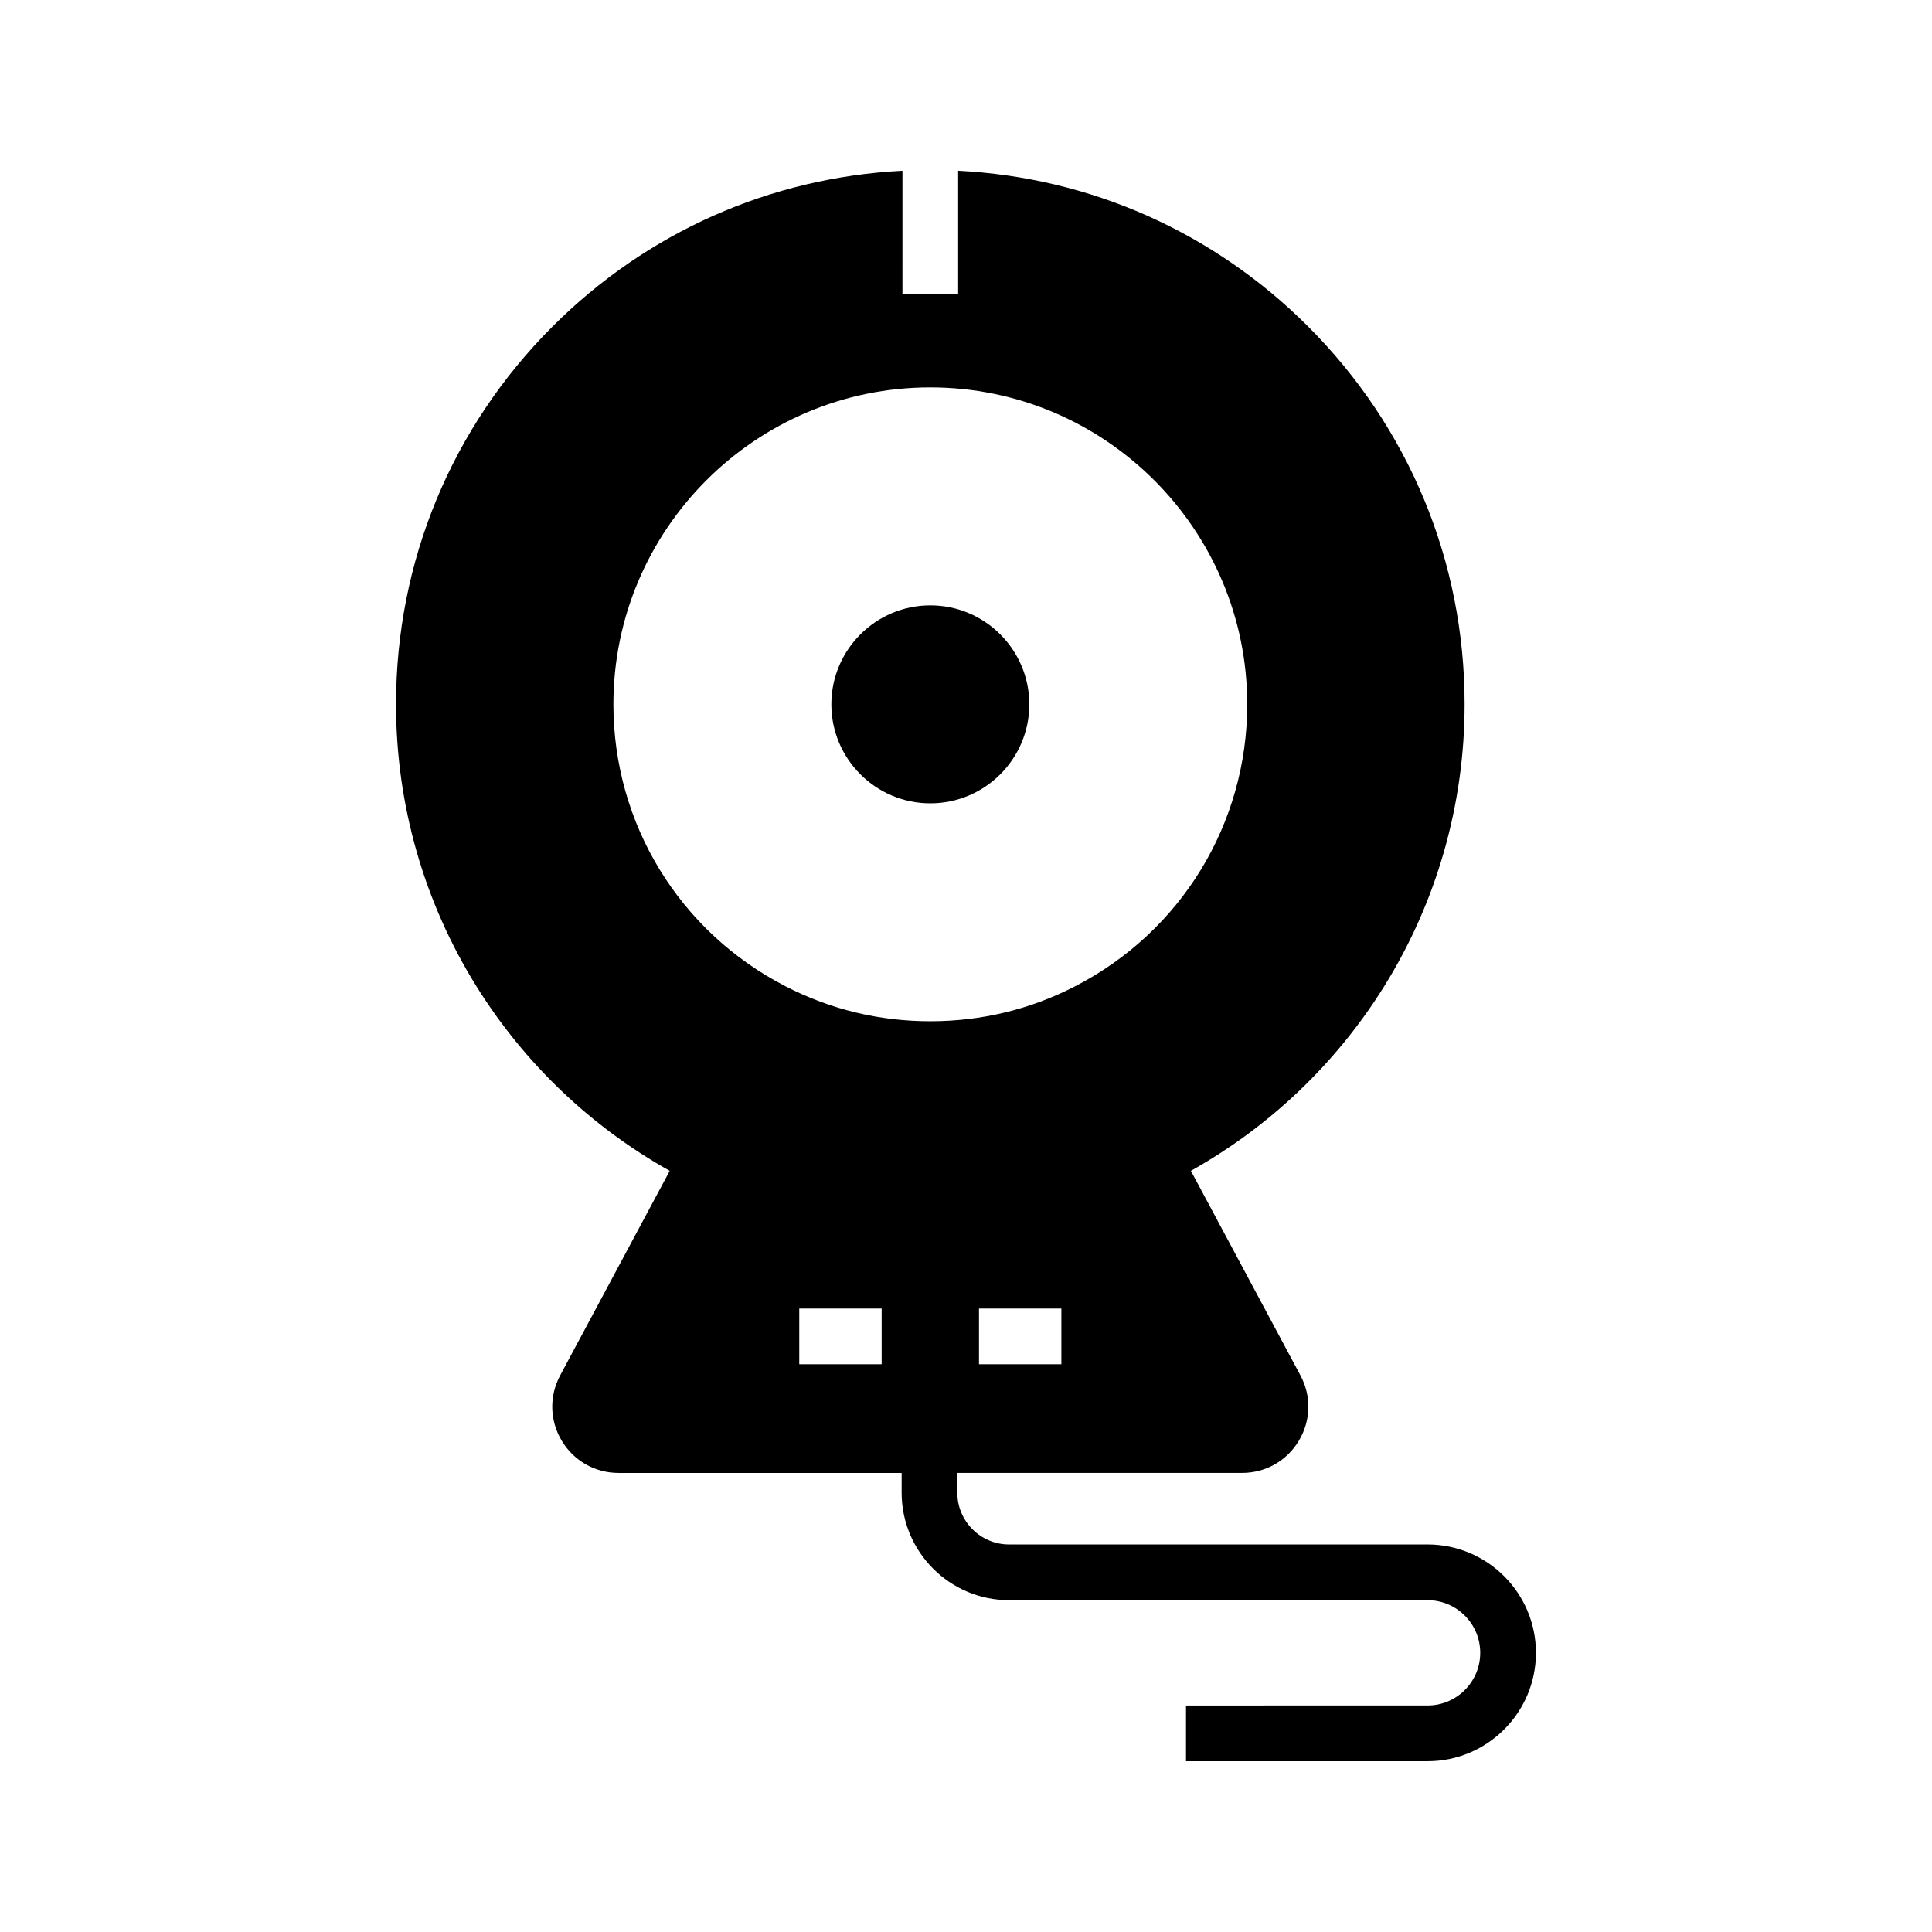 <?xml version="1.0" encoding="UTF-8"?>
<!-- Uploaded to: ICON Repo, www.svgrepo.com, Generator: ICON Repo Mixer Tools -->
<svg fill="#000000" width="800px" height="800px" version="1.1" viewBox="144 144 512 512" xmlns="http://www.w3.org/2000/svg">
 <g>
  <path d="m522.32 553.3h-110.9c-7.562 0-13.719-6.156-13.719-13.723v-5.238h75.453c6.231 0 11.863-3.191 15.059-8.535 3.203-5.344 3.356-11.812 0.414-17.309l-29.031-54.215c20.871-11.672 38.504-28.477 51.199-48.848 13.957-22.402 21.34-48.262 21.34-74.785 0-37.82-14.727-73.379-41.473-100.12-25-25-57.691-39.496-92.742-41.277v32.781h-14.762l0.004-32.777c-35.047 1.785-67.738 16.281-92.738 41.277-26.746 26.746-41.473 62.301-41.473 100.12 0 26.523 7.379 52.383 21.34 74.785 12.695 20.367 30.328 37.172 51.191 48.848l-29.031 54.215c-2.938 5.496-2.785 11.965 0.418 17.309 3.199 5.344 8.832 8.535 15.059 8.535h75.016v5.238c0 15.703 12.773 28.48 28.477 28.48h110.9c7.695 0 13.953 6.258 13.953 13.953 0 7.699-6.258 13.957-13.953 13.957l-64.016 0.004v14.762h64.016c15.832 0 28.715-12.879 28.715-28.719 0-15.832-12.883-28.719-28.715-28.719zm-97.043-47.758h-21.832v-14.762h21.832zm-47.633 0h-21.832v-14.762h21.832zm12.898-90.902c-13.516 0-26.414-3.109-38.34-9.246-28.152-14.469-45.645-43.109-45.645-74.738 0-46.312 37.676-83.988 83.984-83.988 46.312 0 83.988 37.676 83.988 83.988 0 31.629-17.492 60.27-45.645 74.738-11.922 6.137-24.828 9.246-38.344 9.246z"/>
  <path d="m416.78 330.66c0 14.461-11.77 26.23-26.234 26.23-14.461 0-26.23-11.77-26.23-26.23 0-14.465 11.77-26.234 26.23-26.234 14.465 0 26.234 11.77 26.234 26.234z"/>
 </g>
</svg>